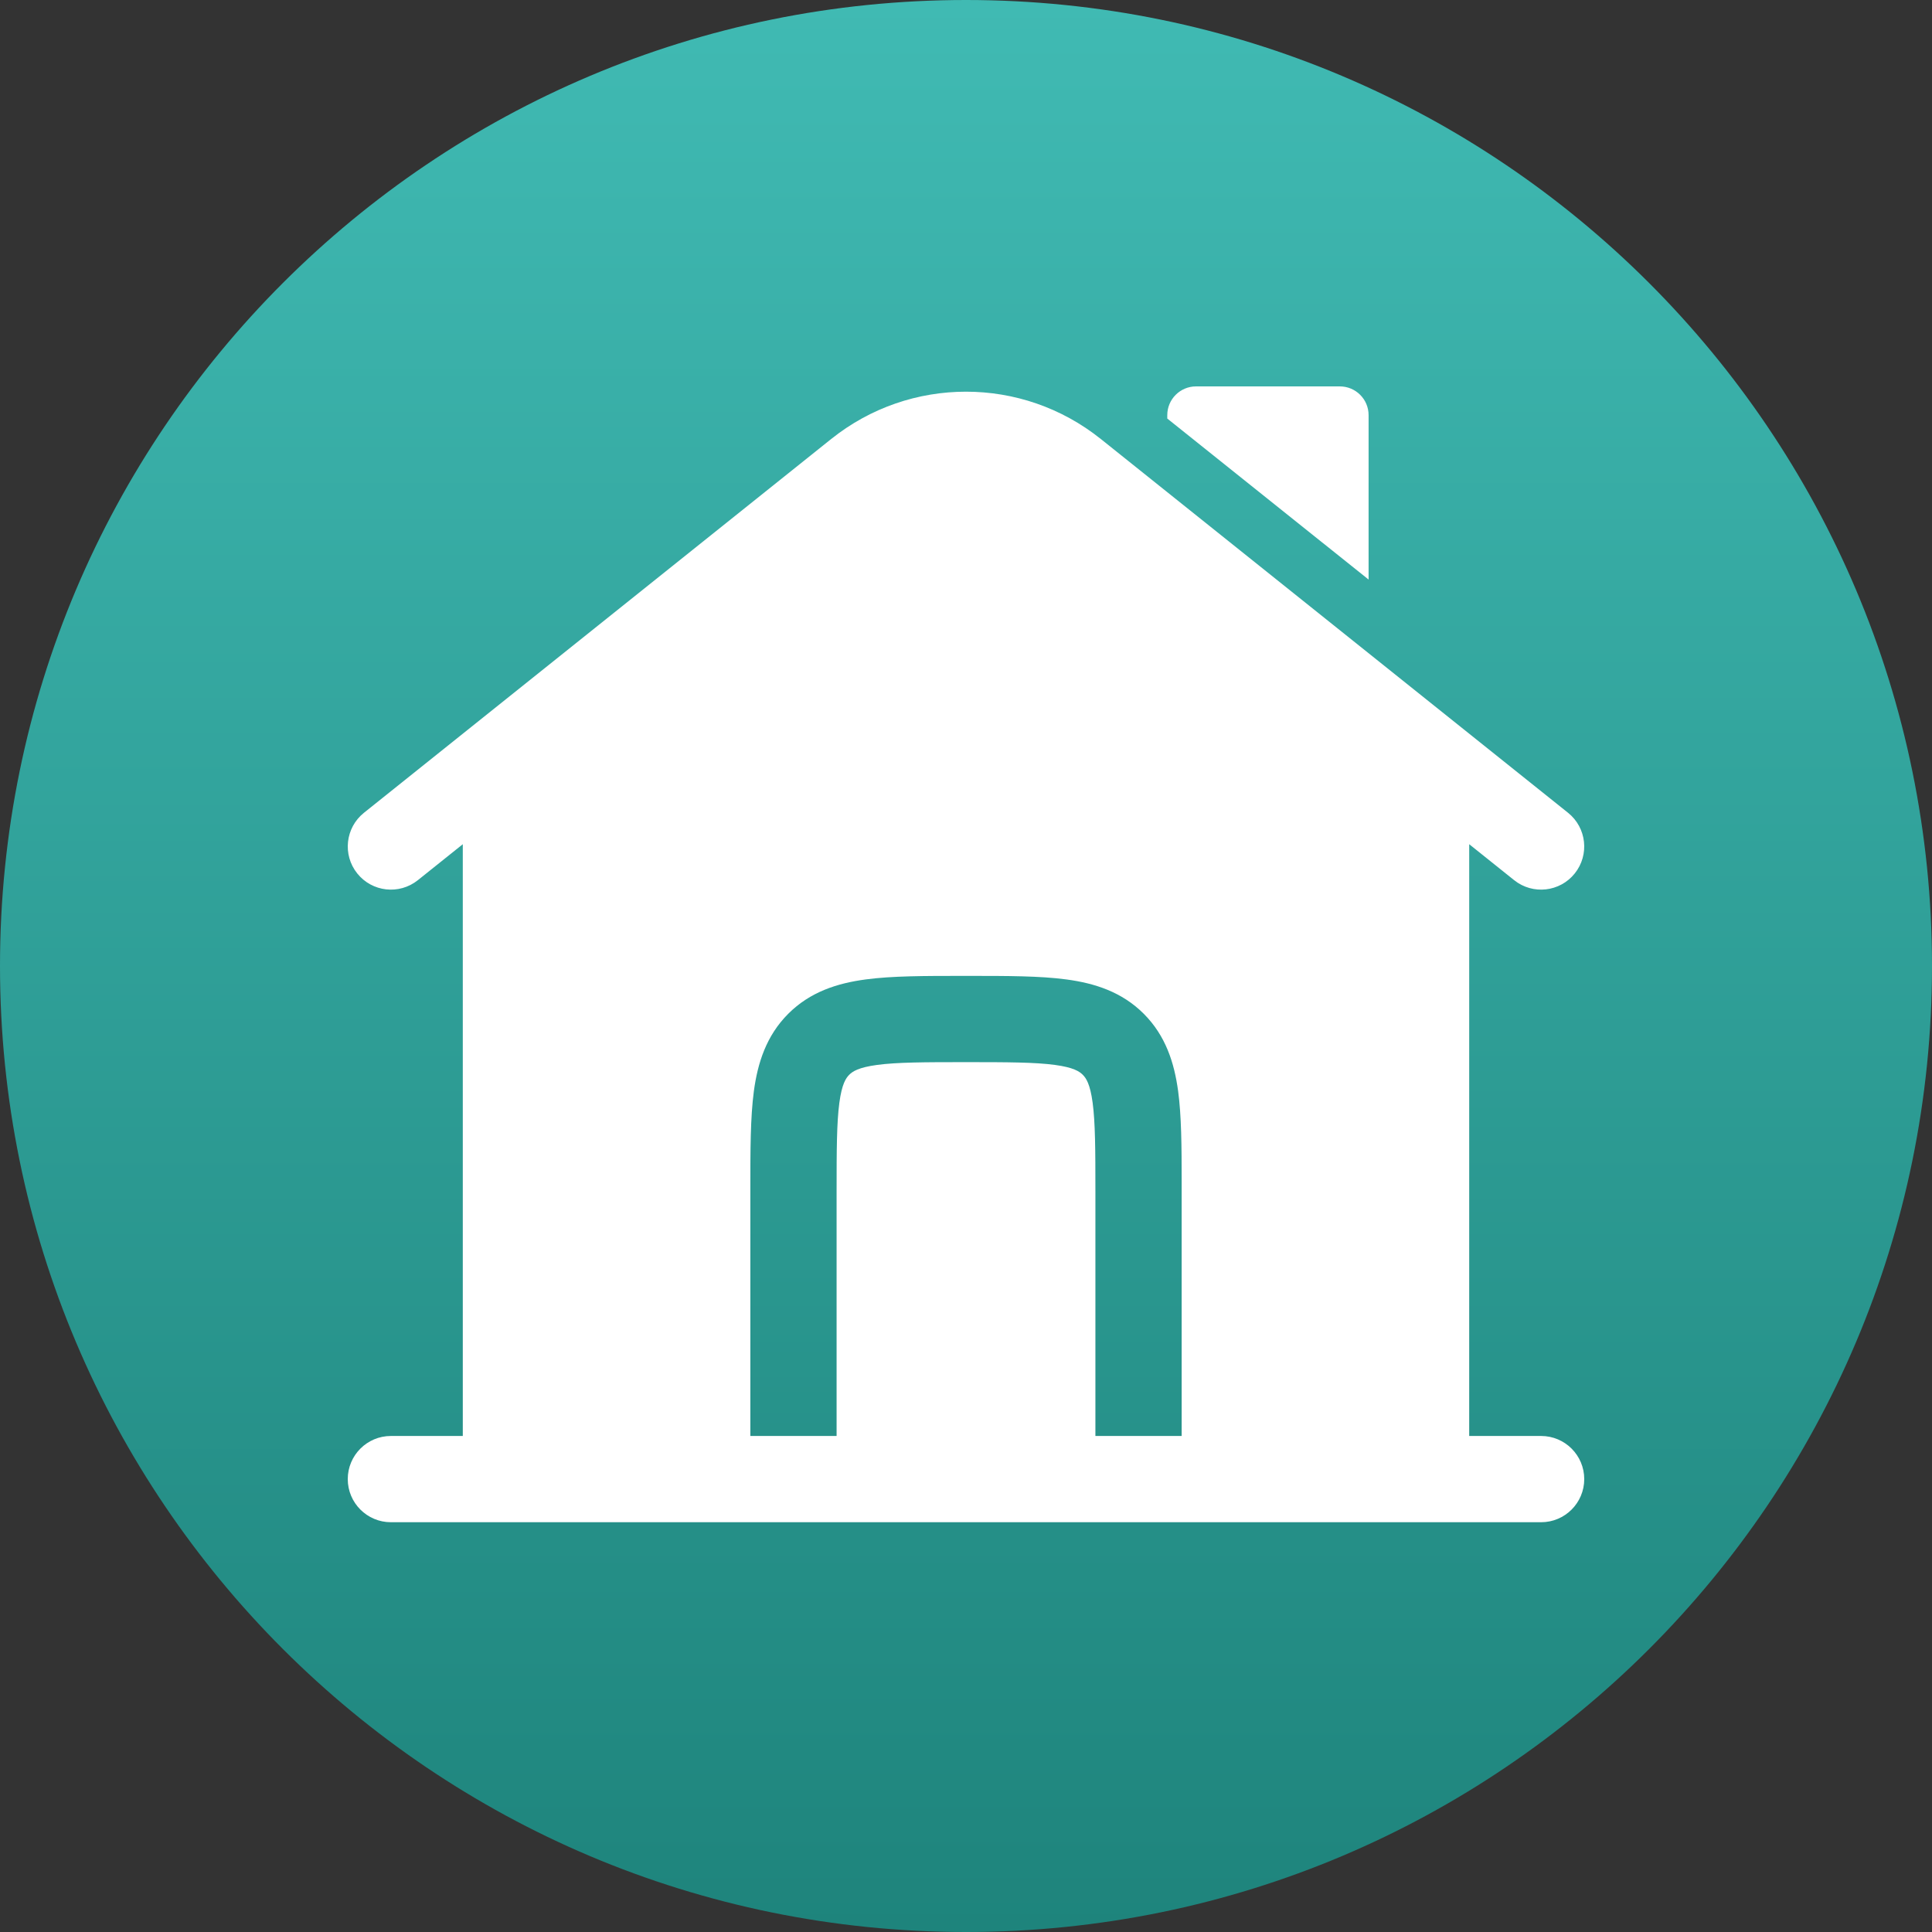 <svg width="50" height="50" viewBox="0 0 50 50" fill="none" xmlns="http://www.w3.org/2000/svg">
<rect x="0" y="0" width="50" height="50" fill="#333333" stroke="none"/>
<g clip-path="url(#clip0_1_4)">
<path d="M25 50C38.807 50 50 38.807 50 25C50 11.193 38.807 0 25 0C11.193 0 0 11.193 0 25C0 38.807 11.193 50 25 50Z" fill="url(#paint0_linear_1_4)"/>
<g clip-path="url(#clip1_1_4)">
<path fill-rule="evenodd" clip-rule="evenodd" d="M30.953 10H34.674C35.086 10 35.419 10.333 35.419 10.744V14.999L30.209 10.832V10.744C30.209 10.333 30.543 10 30.953 10ZM39.186 22.779L38.023 21.848V37.163H39.884C40.5 37.163 41 37.663 41 38.279C41 38.895 40.5 39.395 39.884 39.395H10.116C9.5 39.395 9 38.895 9 38.279C9 37.663 9.5 37.163 10.116 37.163H11.977V21.848L10.814 22.779C10.332 23.164 9.63 23.086 9.245 22.604C8.86 22.123 8.938 21.42 9.419 21.035L21.513 11.36C23.552 9.729 26.448 9.729 28.487 11.36L40.581 21.035C41.062 21.42 41.14 22.123 40.755 22.604C40.37 23.086 39.668 23.164 39.186 22.779ZM25.078 25.256H25.073H24.927H24.922C23.934 25.256 23.083 25.256 22.402 25.348C21.67 25.446 20.968 25.668 20.399 26.237C19.831 26.806 19.609 27.507 19.51 28.239C19.419 28.922 19.419 29.774 19.419 30.764V37.163H21.651V30.837C21.651 29.753 21.654 29.052 21.723 28.536C21.788 28.052 21.893 27.9 21.978 27.815C22.063 27.73 22.215 27.625 22.699 27.56C23.215 27.491 23.916 27.488 25 27.488C26.084 27.488 26.785 27.491 27.301 27.56C27.785 27.625 27.937 27.73 28.022 27.815C28.107 27.9 28.212 28.052 28.277 28.536C28.346 29.052 28.349 29.753 28.349 30.837V37.163H30.581V30.764V30.58C30.581 29.668 30.576 28.879 30.49 28.239C30.391 27.507 30.169 26.806 29.601 26.237C29.032 25.668 28.33 25.446 27.599 25.348C26.917 25.256 26.066 25.256 25.078 25.256Z" fill="white"/>
</g>
</g>
<defs>
<linearGradient id="paint0_linear_1_4" x1="0" y1="0" x2="0" y2="50" gradientUnits="userSpaceOnUse">
<stop stop-color="#40BAB3"/>
<stop offset="1" stop-color="#1E847C"/>
</linearGradient>
<clipPath id="clip0_1_4">
<rect width="50" height="50" fill="white"/>
</clipPath>
<clipPath id="clip1_1_4">
<rect width="32" height="30" fill="white" transform="translate(9 10)"/>
</clipPath>
</defs>
</svg>

